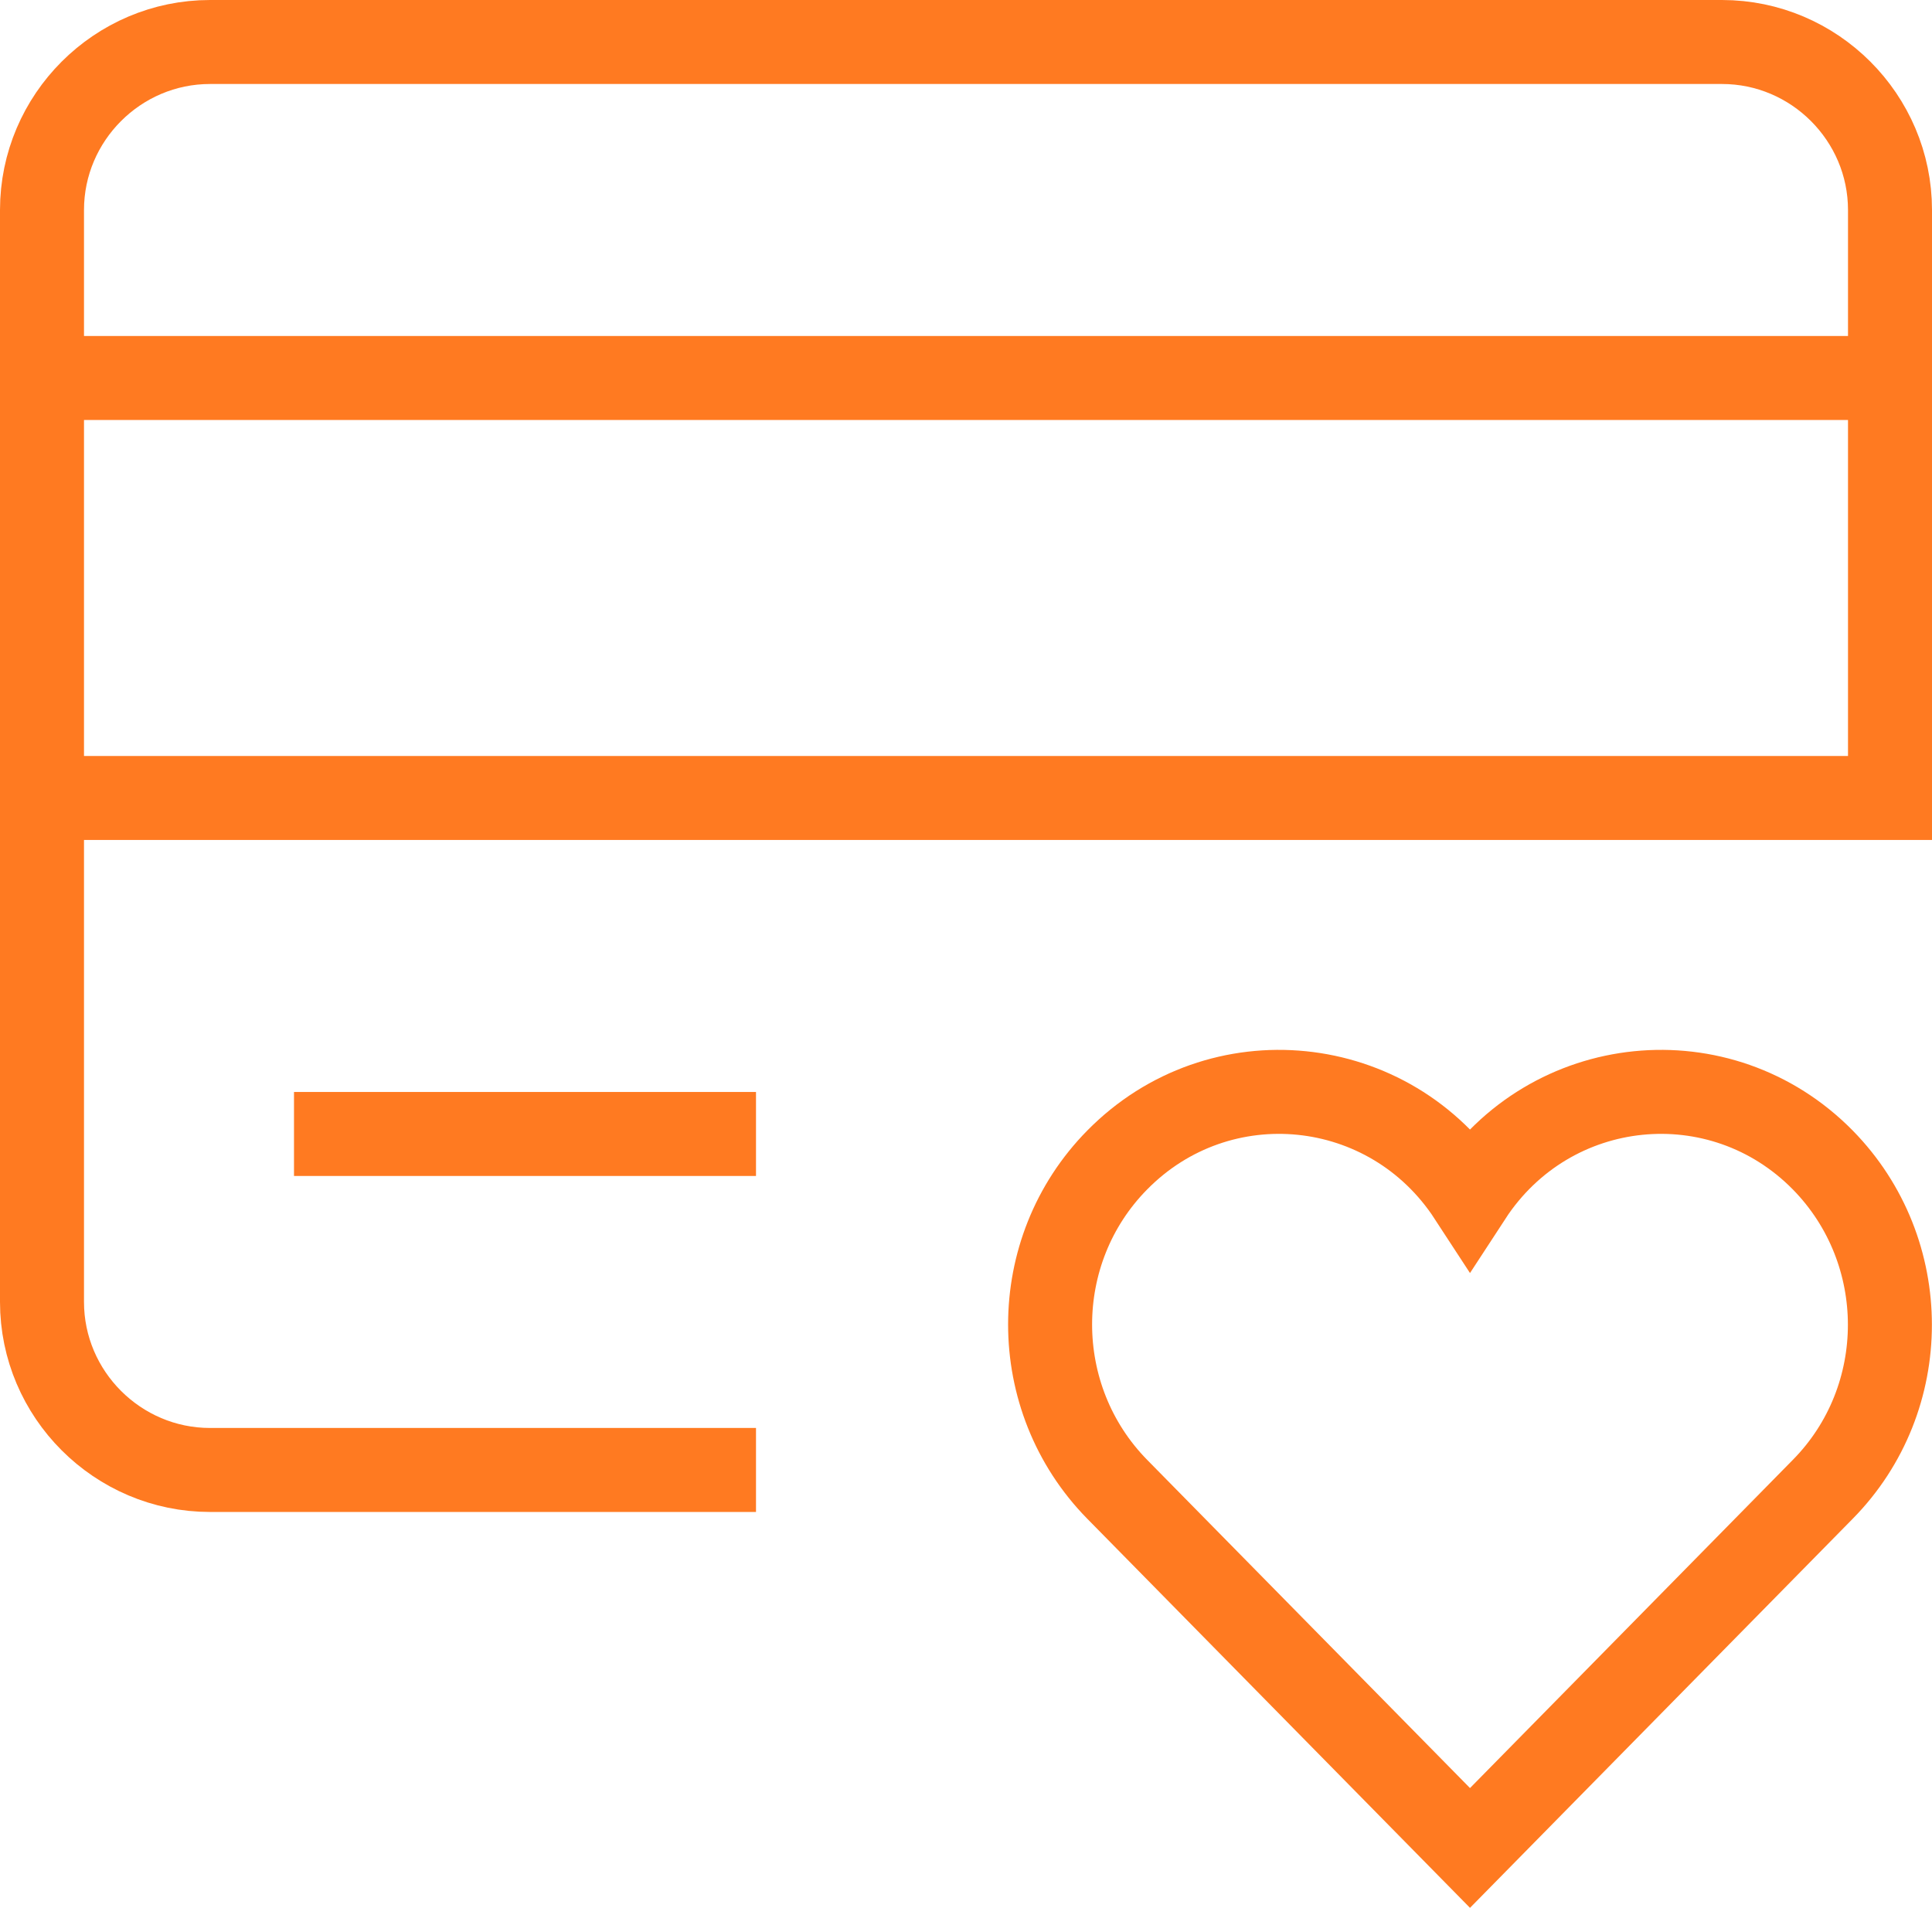 <?xml version="1.0" encoding="UTF-8"?>
<svg id="Ebene_1" data-name="Ebene 1" xmlns="http://www.w3.org/2000/svg" viewBox="0 0 46 45.43">
  <defs>
    <style>
      .cls-1 {
        fill: none;
        stroke: #ff7a21;
        stroke-linecap: square;
        stroke-miterlimit: 10;
        stroke-width: 2px;
      }
    </style>
  </defs>
  <path class="cls-1" d="m43.4,27.62c-2.43-2.47-6.49-2.07-8.4.86-1.91-2.93-5.97-3.33-8.4-.86-2.13,2.16-2.13,5.67,0,7.84l8.4,8.54,8.4-8.54c2.13-2.16,2.13-5.67,0-7.84Z"/>
  <line class="cls-1" x1="1" y1="9" x2="45" y2="9"/>
  <path class="cls-1" d="m1,19h44V5c0-2.2-1.8-4-4-4H5C2.8,1,1,2.8,1,5v26c0,2.2,1.8,4,4,4h12"/>
  <line class="cls-1" x1="8" y1="27" x2="17" y2="27"/>
</svg>